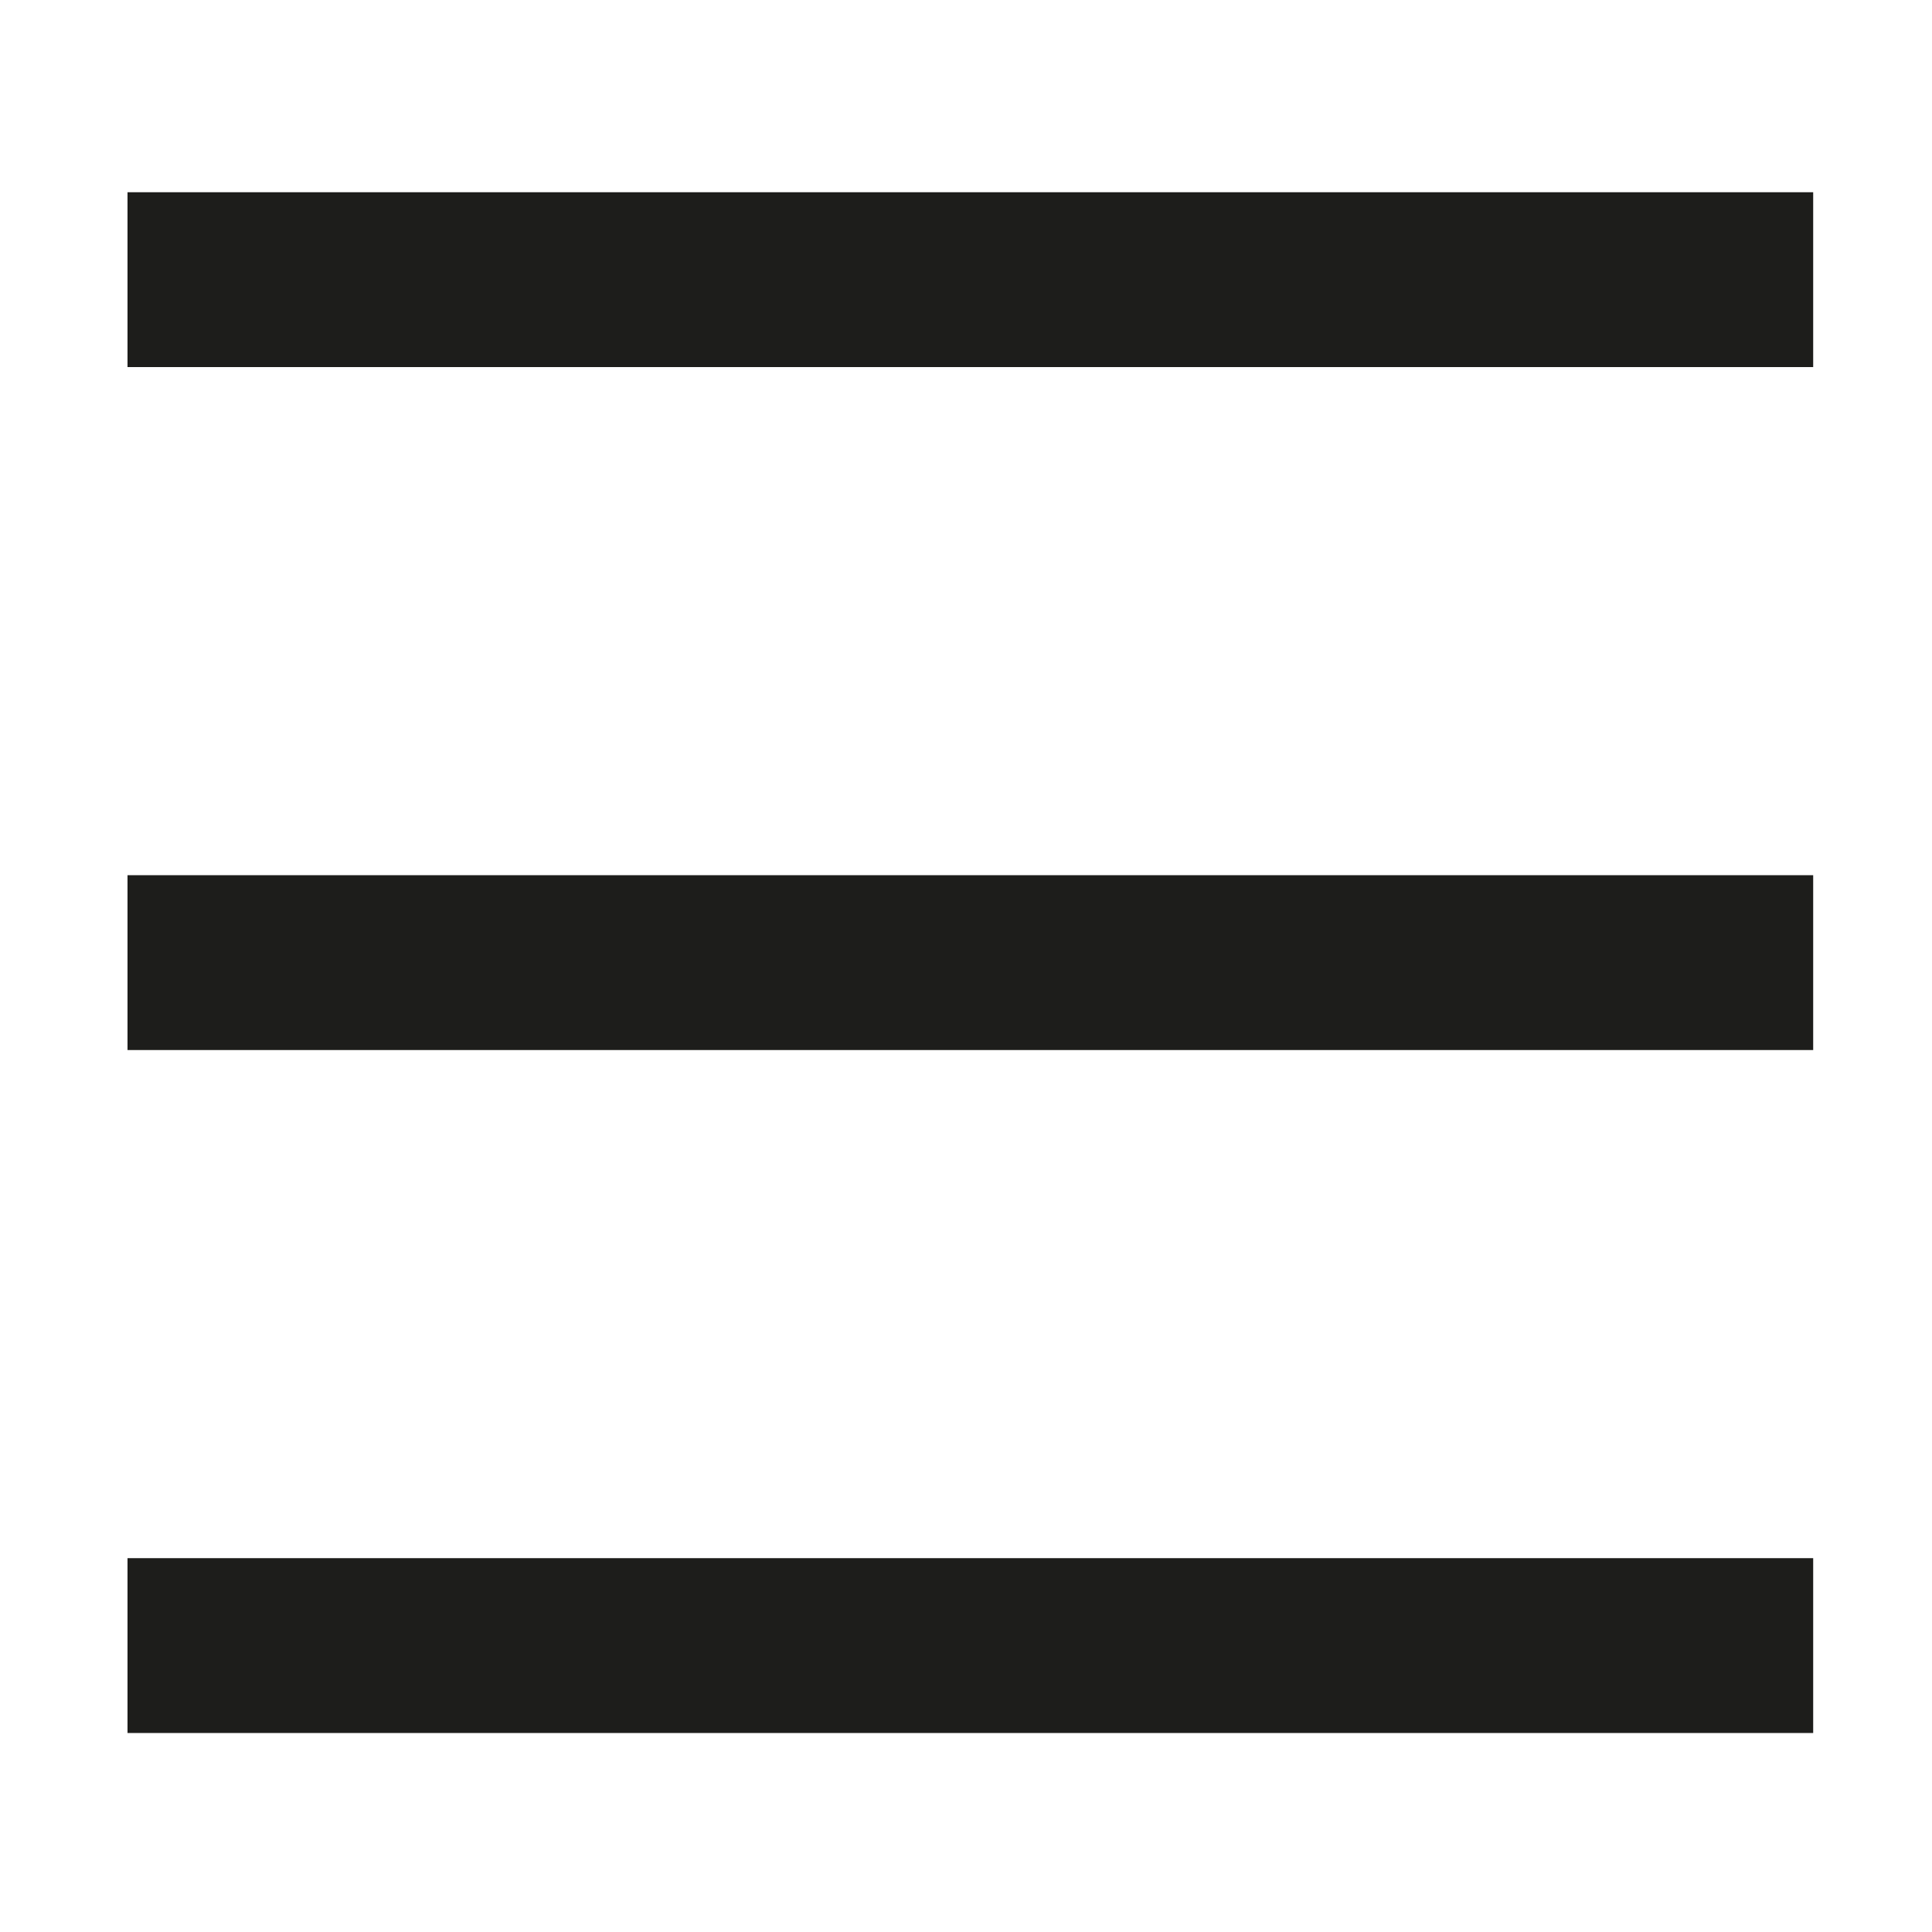 <?xml version="1.0" encoding="utf-8"?>
<!-- Generator: Adobe Illustrator 21.1.0, SVG Export Plug-In . SVG Version: 6.00 Build 0)  -->
<svg version="1.1" id="Laag_1" xmlns="http://www.w3.org/2000/svg" xmlns:xlink="http://www.w3.org/1999/xlink" x="0px" y="0px"
	 viewBox="0 0 200 200" style="enable-background:new 0 0 200 200;" xml:space="preserve">
<style type="text/css">
	.st0{fill:#1D1D1B;}
</style>
<rect x="13.2" y="161.3" class="st0" width="174.5" height="18.1"/>
<rect x="13.2" y="19.9" class="st0" width="174.5" height="18.1"/>
<rect x="13.2" y="90.6" class="st0" width="174.5" height="18.1"/>
</svg>
